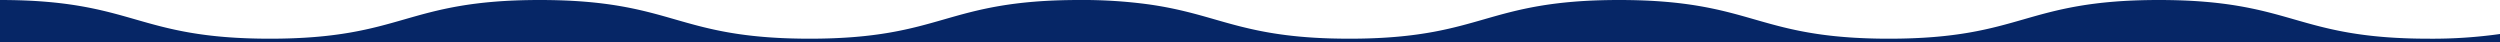 <svg xmlns="http://www.w3.org/2000/svg" width="1366" height="23" viewBox="0 0 1366 23">
  <path id="波線" d="M1327.036,21.143c-36.73,0-55.406-5.356-73.467-10.535C1235.383,5.393,1216.578,0,1179.581,0s-55.8,5.393-73.984,10.608c-18.059,5.179-36.733,10.535-73.459,10.535-.265,0-.519,0-.781,0-2.017,0-3.988-.022-5.9-.059-4.2-.078-8.138-.232-11.865-.45l-.326-.017c-3.5-.208-6.795-.475-9.931-.787-.407-.04-.814-.082-1.214-.122q-3.462-.364-6.662-.8l-.316-.042c-.21-.029-.414-.061-.623-.089-.565-.082-1.13-.159-1.684-.243-13.651-2.04-24-5.009-34.164-7.922C940.487,5.393,921.682,0,884.685,0s-55.8,5.393-73.985,10.608c-16.931,4.855-34.4,9.866-66.781,10.473-1.869.036-3.8.052-5.768.057-.305,0-.6,0-.911,0h-.01c-1.525,0-3.007-.013-4.471-.03l-1.128-.016c-1.425-.023-2.83-.05-4.2-.089l-.14,0c-1.363-.04-2.689-.09-4-.144l-1.052-.046c-1.272-.058-2.526-.12-3.749-.192l-.267-.017c-1.21-.072-2.389-.153-3.554-.238l-1.012-.076c-1.145-.09-2.275-.182-3.379-.283l-.292-.027c-1.091-.1-2.157-.21-3.209-.322l-.964-.106c-1.019-.113-2.024-.23-3.008-.353-.208-.026-.413-.053-.62-.082q-1.119-.143-2.21-.295c-.356-.049-.705-.1-1.057-.152-.528-.076-1.053-.153-1.572-.232l-1.084-.167-1.521-.248c-.334-.055-.67-.11-1-.166-.628-.109-1.245-.219-1.859-.329q-.541-.1-1.078-.2c-.582-.108-1.161-.217-1.731-.33-.339-.066-.673-.133-1.008-.2q-.652-.132-1.294-.265c-.35-.073-.7-.146-1.045-.221q-.616-.132-1.222-.266l-1.01-.223c-.477-.108-.949-.217-1.419-.326s-.94-.221-1.406-.332c-.43-.1-.86-.2-1.284-.309L678.34,14.6c-.343-.086-.686-.171-1.026-.258l-1.073-.275-.94-.246c-.364-.1-.73-.191-1.093-.289l-.8-.216q-1.2-.325-2.387-.652c-.157-.043-.314-.086-.47-.131-.463-.129-.923-.256-1.383-.386l-.474-.133q-2.476-.7-4.915-1.4c-10.514-3.016-21.242-6.087-35.565-8.144A267.987,267.987,0,0,0,589.792,0h0c-37,0-55.8,5.393-73.985,10.608-18.06,5.179-36.735,10.535-73.463,10.535-1.534,0-3.024-.013-4.5-.031l-1.093-.015q-4.367-.069-8.387-.238l-.987-.043q-3.984-.182-7.656-.454l-.9-.068q-3.642-.282-7.005-.644c-.275-.031-.551-.06-.824-.09-1.109-.123-2.2-.251-3.27-.385-.919-.117-1.82-.237-2.71-.362L404.2,18.7c-.621-.089-1.238-.18-1.846-.274-.295-.044-.587-.09-.879-.137q-.9-.141-1.791-.29l-.758-.126q-2.481-.423-4.825-.885l-.725-.145q-.816-.163-1.619-.33l-.793-.167q-.791-.169-1.57-.342l-.692-.153q-2.207-.5-4.319-1.017l-.67-.167q-.733-.182-1.458-.367l-.721-.185c-.484-.125-.965-.251-1.444-.377l-.629-.166q-2.031-.541-4.009-1.093c-.216-.062-.43-.121-.646-.181q-.68-.191-1.358-.384l-.72-.2-1.376-.392-.6-.17-1.871-.536C350.694,5.393,331.89,0,294.9,0h0c-37,0-55.8,5.393-73.985,10.608-18.06,5.179-36.735,10.535-73.463,10.535s-55.4-5.356-73.462-10.535C55.8,5.393,36.994,0,0,0V23H1366V18.58a264.223,264.223,0,0,1-38.964,2.563" fill="#062666"/>
</svg>
